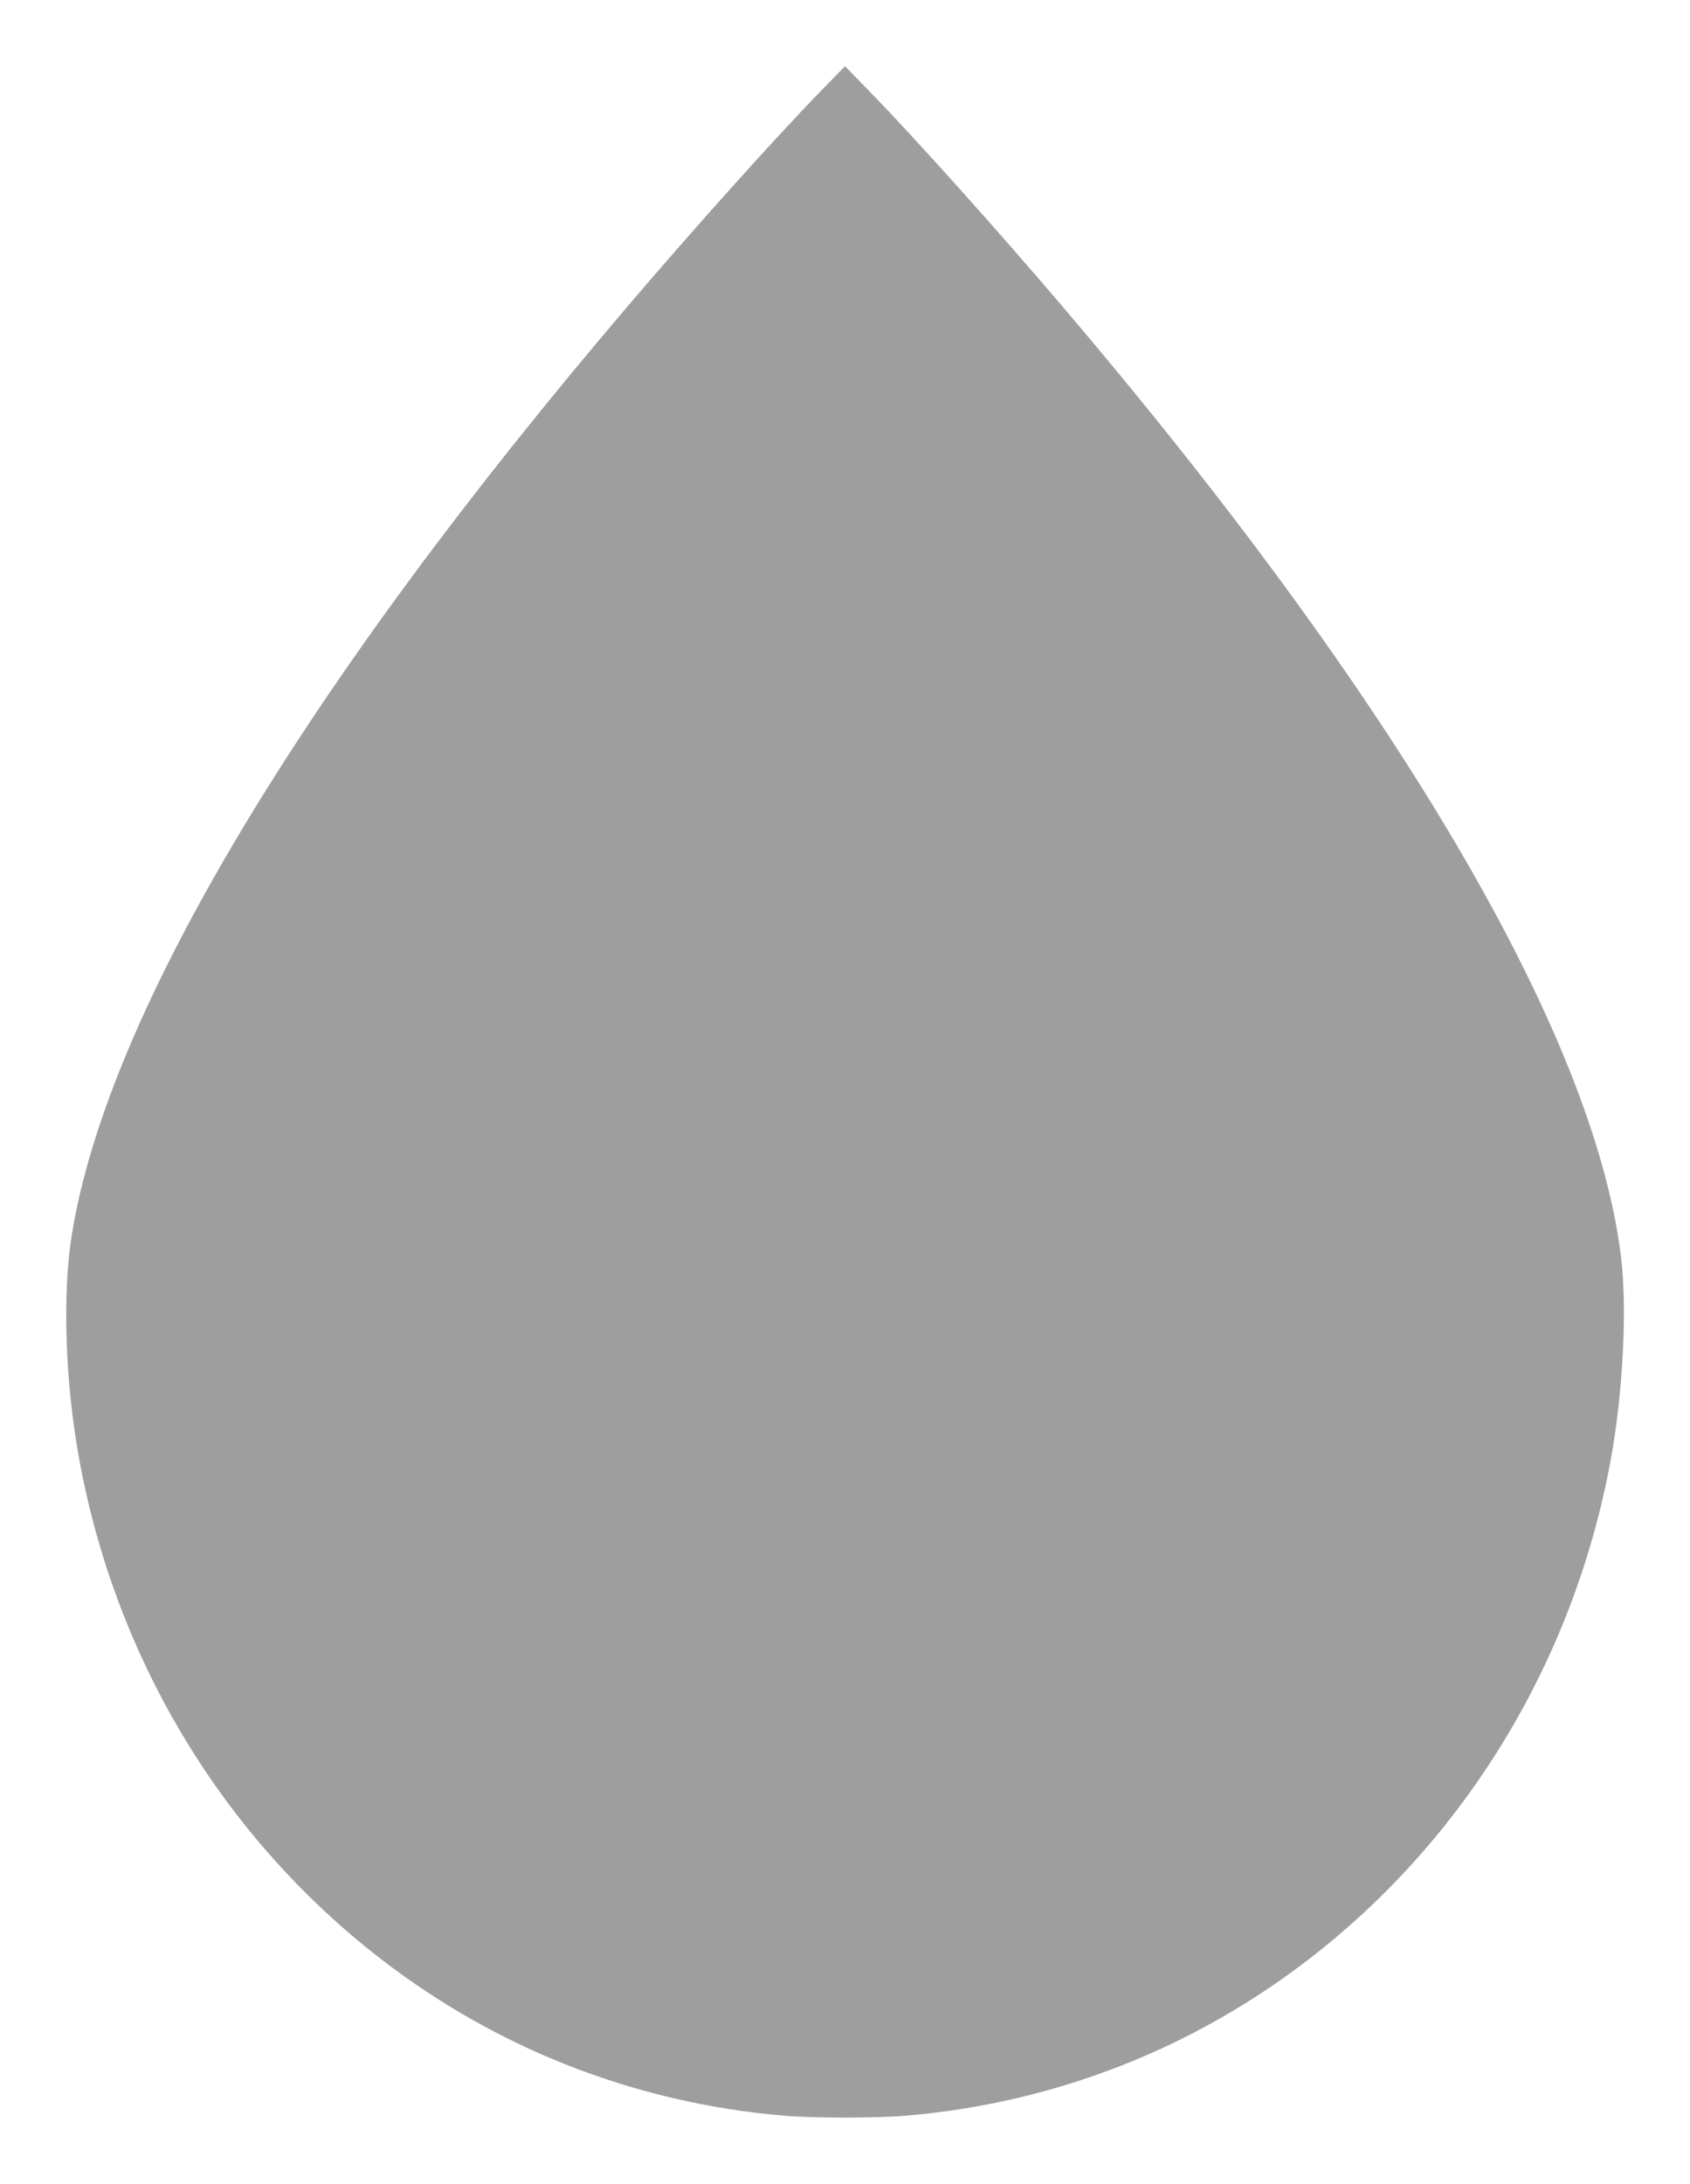 <?xml version="1.0" standalone="no"?>
<!DOCTYPE svg PUBLIC "-//W3C//DTD SVG 20010904//EN"
 "http://www.w3.org/TR/2001/REC-SVG-20010904/DTD/svg10.dtd">
<svg version="1.0" xmlns="http://www.w3.org/2000/svg"
 width="991pt" height="1280pt" viewBox="0 0 991 1280"
 preserveAspectRatio="xMidYMid meet">
<g transform="translate(0,1280) scale(0.1,-0.1)"
fill="#9e9e9e" stroke="none">
<path d="M4810 12263 c-258 -264 -739 -800 -1121 -1248 -1912 -2241 -3059
-4155 -3268 -5452 -56 -349 -39 -866 44 -1318 210 -1145 814 -2163 1705 -2876
700 -561 1541 -895 2435 -969 167 -14 533 -14 700 0 699 58 1370 276 1963 638
1137 694 1930 1862 2177 3205 72 392 97 886 61 1187 -157 1304 -1316 3275
-3285 5585 -382 448 -866 987 -1121 1248 l-145 149 -145 -149z"/>
</g>
</svg>
